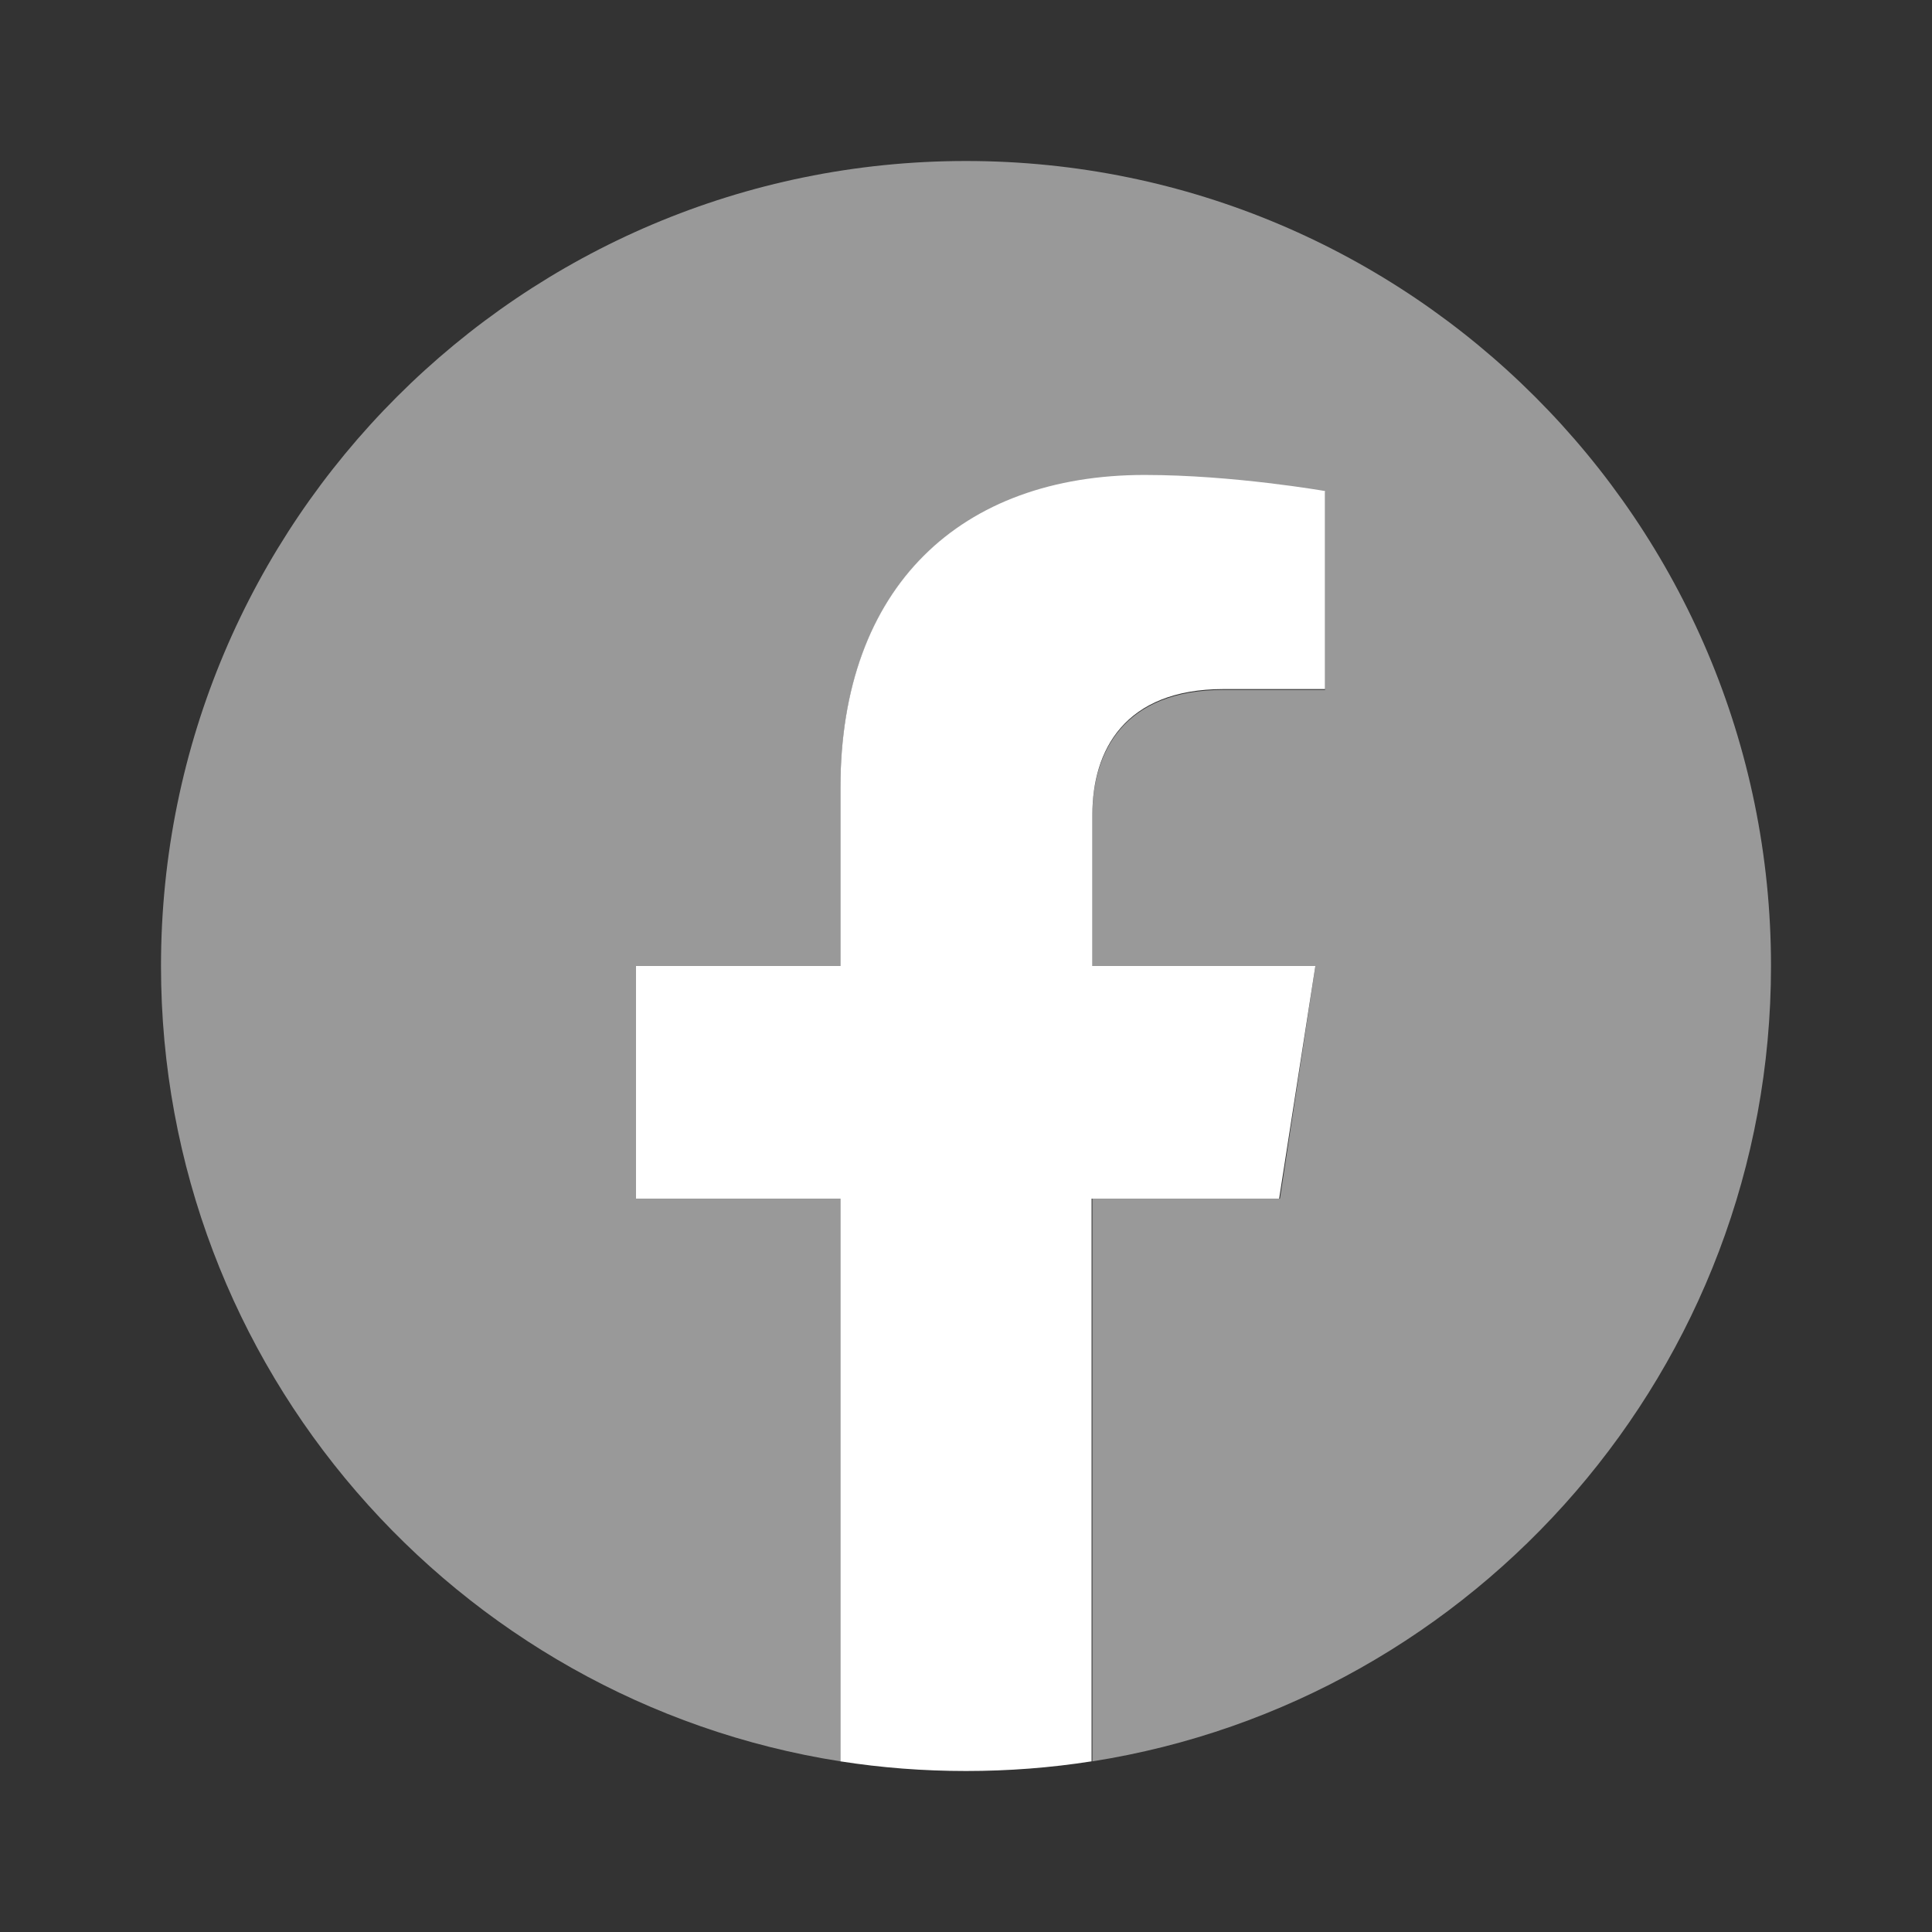 <?xml version="1.0" encoding="utf-8"?>
<!-- Generator: Adobe Illustrator 24.3.0, SVG Export Plug-In . SVG Version: 6.00 Build 0)  -->
<svg version="1.1" xmlns="http://www.w3.org/2000/svg" xmlns:xlink="http://www.w3.org/1999/xlink" x="0px" y="0px"
	 viewBox="0 0 24 24" style="enable-background:new 0 0 24 24;" xml:space="preserve">
<rect x="0" y="0" width="24" height="24" fill="#333333" stroke="none"/>
<style type="text/css">
	.st0{fill:#999999;}
	.st1{fill:#FFFFFF;}
</style>
<path class="st0" d="M22,12c0-5.52-4.48-10-10-10S2,6.48,2,12c0,4.99,3.66,9.13,8.44,9.88v-6.99H7.9V12h2.54V9.8
	c0-2.51,1.49-3.89,3.78-3.89c1.09,0,2.24,0.2,2.24,0.2v2.46h-1.26c-1.24,0-1.63,0.77-1.63,1.56V12h2.77l-0.44,2.89h-2.33v6.99
	C18.34,21.13,22,16.99,22,12z"/>
<path class="st1" d="M15.89,14.89L16.34,12h-2.77v-1.88c0-0.79,0.39-1.56,1.63-1.56h1.26V6.1c0,0-1.14-0.2-2.24-0.2
	c-2.28,0-3.78,1.38-3.78,3.89V12H7.9v2.89h2.54v6.99C10.95,21.96,11.47,22,12,22s1.05-0.04,1.56-0.12v-6.99H15.89z"/>
</svg>

